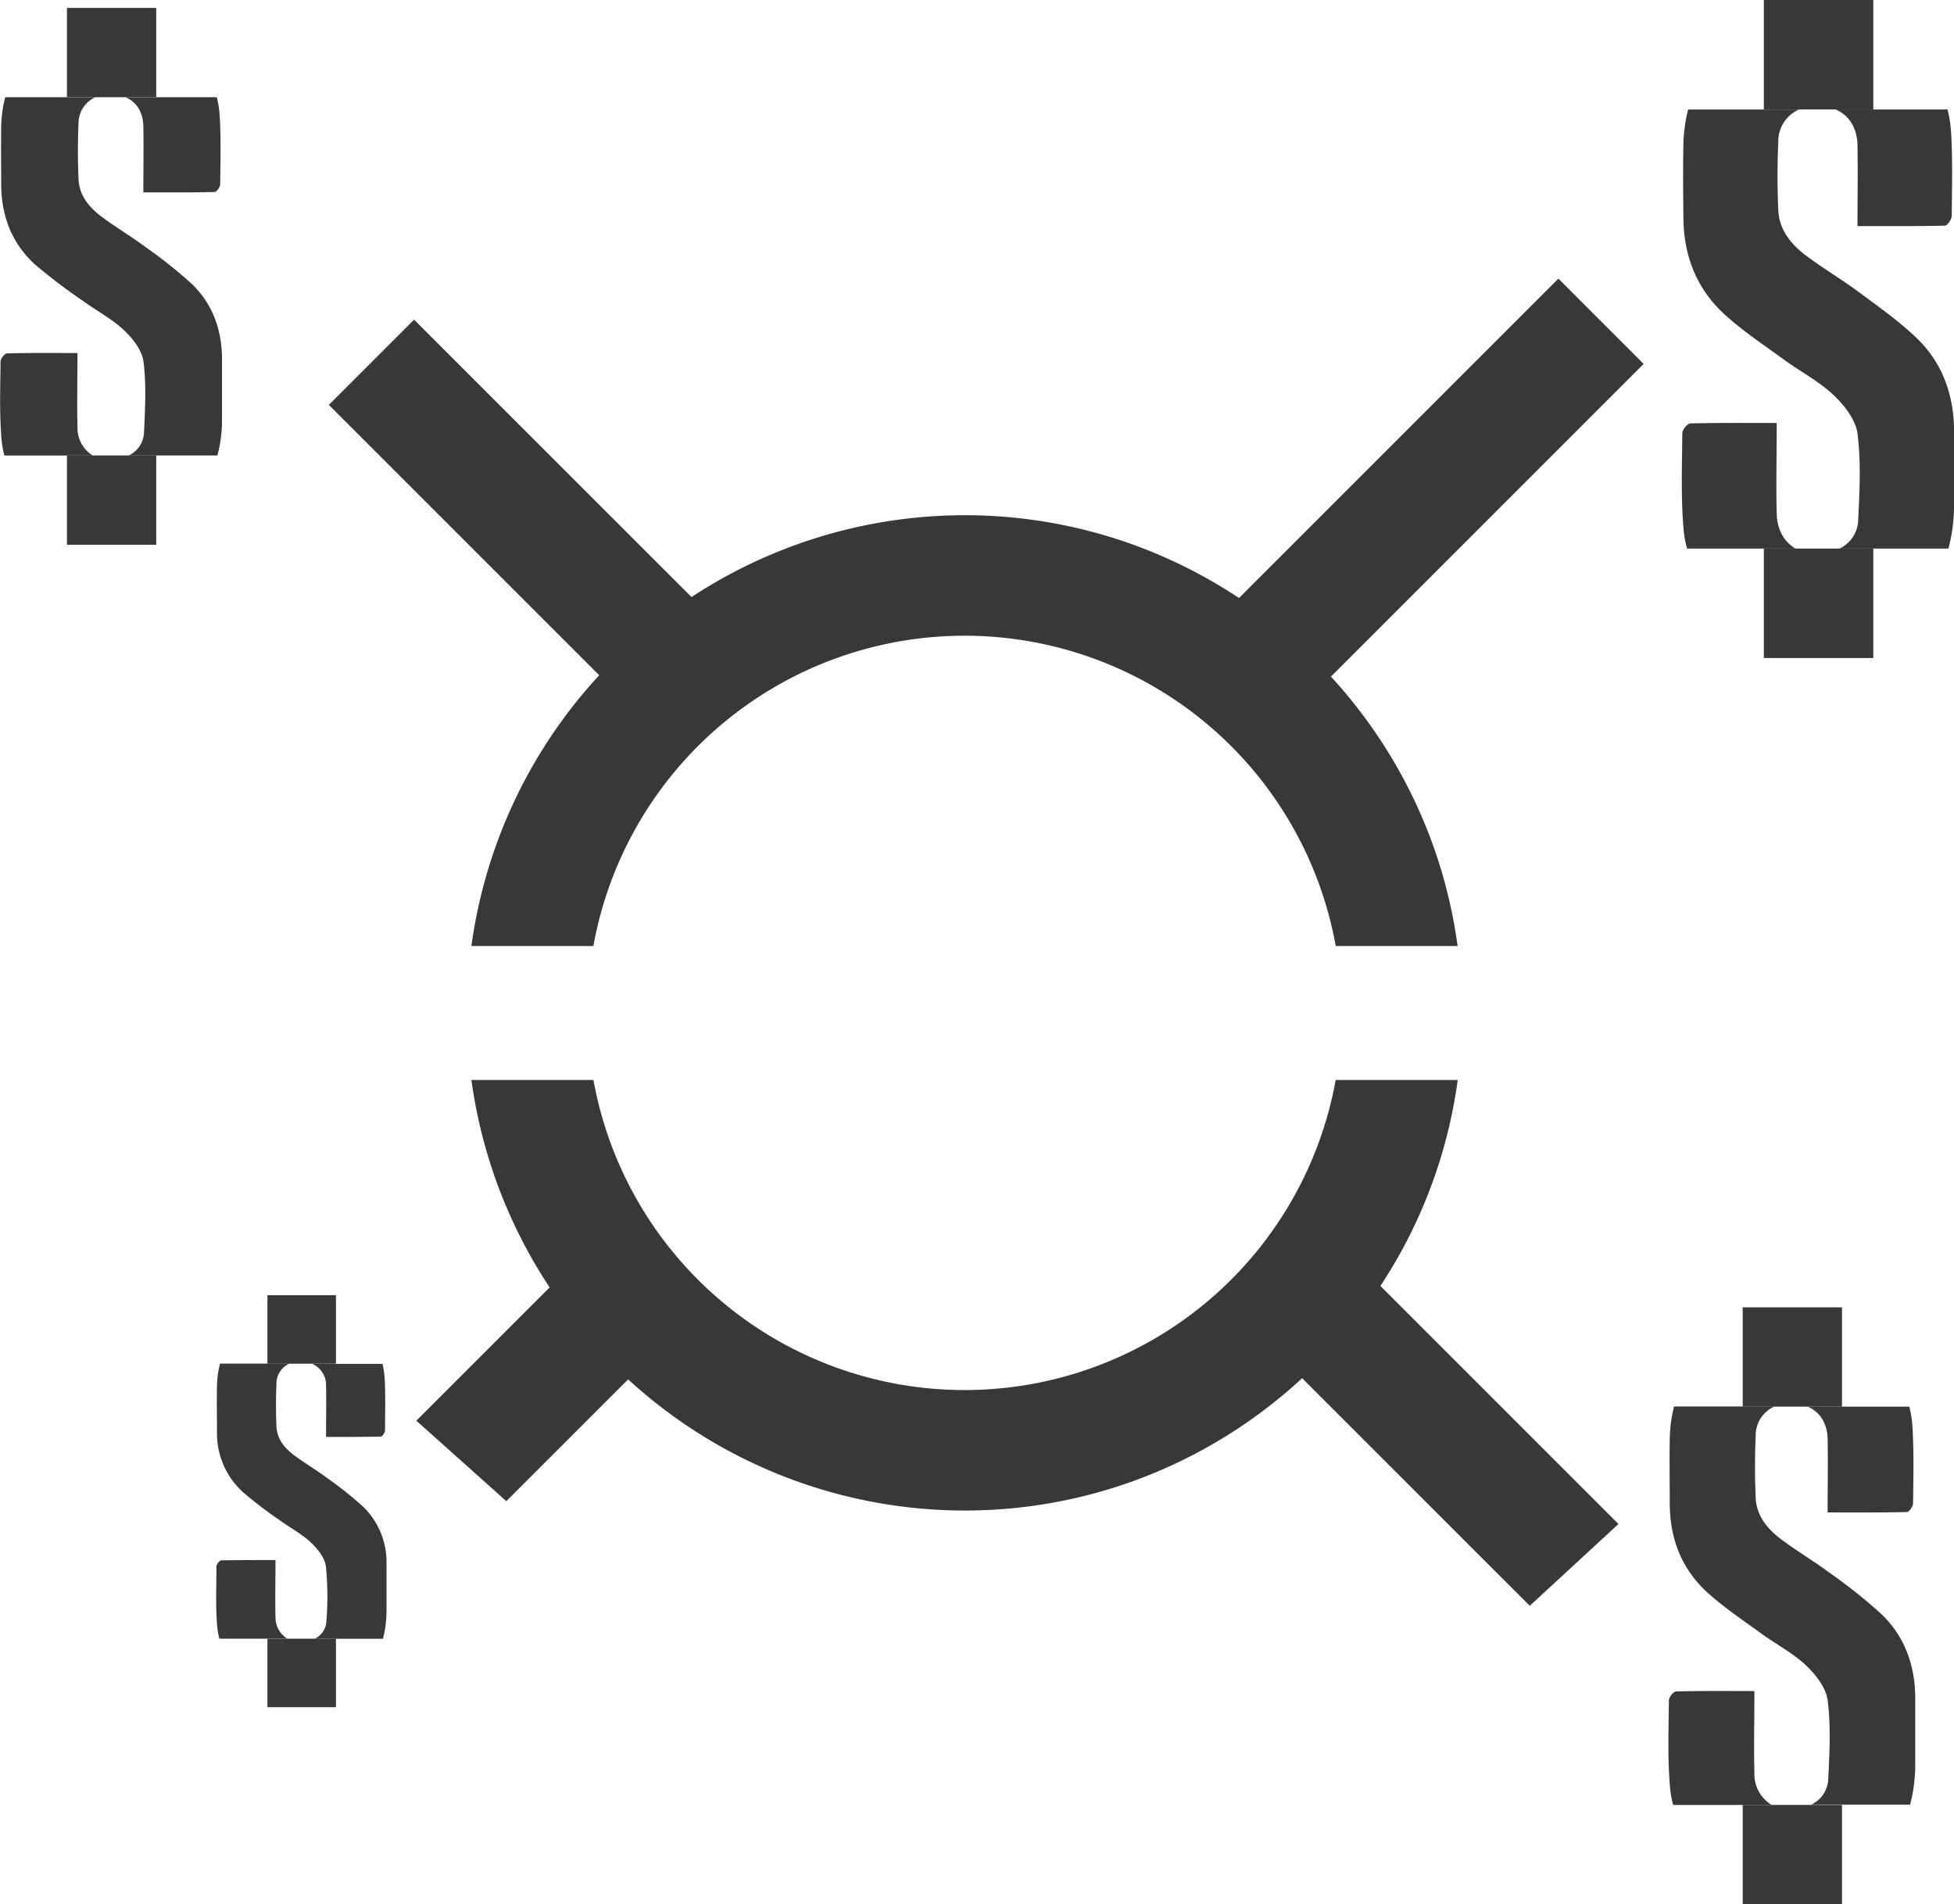 <svg xmlns="http://www.w3.org/2000/svg" viewBox="0 0 486.26 473.87"><defs><style>.cls-1{fill:#383838;}</style></defs><g id="Layer_2" data-name="Layer 2"><g id="Layer_1-2" data-name="Layer 1"><polygon class="cls-1" points="165.91 333.67 126 373.57 103.61 353.54 147.57 309.58 165.91 333.67"/><polygon class="cls-1" points="299.23 157.92 387.81 69.34 409.02 90.56 320.6 178.98 299.23 157.92"/><polygon class="cls-1" points="380.69 399.6 320.6 339.52 339.71 316.2 402.76 379.25 380.69 399.6"/><polygon class="cls-1" points="158.1 177.02 81.84 100.76 103.05 79.55 178.76 155.25 158.1 177.02"/><path class="cls-1" d="M362.76,268.75C354.58,329.17,302.66,375.9,240,375.9A124,124,0,0,1,117.31,268.75h30.37a93.85,93.85,0,0,0,184.71,0ZM332.4,235.42a93.85,93.85,0,0,0-184.73,0H117.31A124,124,0,0,1,240,128.21c62.64,0,114.58,46.76,122.73,107.21Z"/><path class="cls-1" d="M19.28,106.25c-.15-6,0-11.92,0-18.4-6.17,0-11.86-.06-17.54.09-.58,0-1.6,1.28-1.6,2-.06,6.56-.32,13.15.27,19.66a22.7,22.7,0,0,0,.68,3.76h22A8.07,8.07,0,0,1,19.28,106.25Z"/><path class="cls-1" d="M35.67,31.48c.1,5.37,0,10.74,0,16.39,6.2,0,12,.05,17.75-.09.49,0,1.36-1.24,1.37-1.91.08-5.6.21-11.2-.1-16.78a26.92,26.92,0,0,0-.73-4.9H31.23C34,25.37,35.61,27.92,35.67,31.48Z"/><path class="cls-1" d="M47.76,70.68A118.23,118.23,0,0,0,36,61.32c-3.49-2.58-7.25-4.8-10.72-7.4-3.09-2.31-5.56-5.27-5.74-9.32-.2-4.62-.2-9.27,0-13.89a7.06,7.06,0,0,1,4.22-6.52H1.3a30.63,30.63,0,0,0-1,7.22c-.09,4.91,0,9.84,0,14.75C.38,53.87,3,60.63,8.71,65.82a140.32,140.32,0,0,0,12,9.1c3.35,2.45,7.12,4.41,10.11,7.22,2.2,2.06,4.51,5,4.88,7.81.74,5.78.42,11.73.14,17.59a6.61,6.61,0,0,1-3.81,5.8H54.11a34.5,34.5,0,0,0,1.14-9c0-5.12,0-10.23,0-15.34C55.15,81.89,52.84,75.58,47.76,70.68Z"/><rect class="cls-1" x="16.66" y="113.34" width="22.22" height="22.22"/><rect class="cls-1" x="16.66" y="1.97" width="22.22" height="22.22"/><path class="cls-1" d="M442.14,127.83c-.18-7.31,0-14.62,0-22.57-7.56,0-14.53-.07-21.49.11-.71,0-2,1.58-2,2.44-.07,8-.38,16.11.33,24.1a27.67,27.67,0,0,0,.84,4.6h27C444,134.89,442.25,131.85,442.14,127.83Z"/><path class="cls-1" d="M462.24,36.17c.12,6.58,0,13.16,0,20.09,7.6,0,14.68.06,21.75-.11.61,0,1.68-1.52,1.69-2.35.09-6.85.25-13.72-.13-20.56a32.38,32.38,0,0,0-.89-6H456.79C460.13,28.67,462.16,31.81,462.24,36.17Z"/><path class="cls-1" d="M477.06,84.22c-4.39-4.24-9.46-7.81-14.39-11.47-4.27-3.17-8.88-5.89-13.14-9.08-3.78-2.83-6.8-6.45-7-11.42-.25-5.66-.24-11.36,0-17a8.63,8.63,0,0,1,5.17-8H420.1a38.06,38.06,0,0,0-1.18,8.84c-.12,6-.06,12.06,0,18.09.07,9.45,3.28,17.73,10.28,24.09,4.52,4.11,9.68,7.55,14.65,11.16,4.1,3,8.73,5.4,12.39,8.84,2.7,2.53,5.53,6.15,6,9.58.91,7.08.52,14.38.18,21.57a8.11,8.11,0,0,1-4.67,7.1h27.12a42.19,42.19,0,0,0,1.4-11.09c0-6.27.05-12.54,0-18.8C486.11,98,483.28,90.22,477.06,84.22Z"/><rect class="cls-1" x="438.94" y="136.51" width="27.24" height="27.24"/><rect class="cls-1" x="438.94" width="27.24" height="27.24"/><path class="cls-1" d="M68.56,402.35c-.12-4.57,0-9.15,0-14.13-4.74,0-9.1,0-13.47.07-.44,0-1.22,1-1.23,1.52,0,5-.24,10.1.21,15.09a17.24,17.24,0,0,0,.53,2.89H71.5A6.21,6.21,0,0,1,68.56,402.35Z"/><path class="cls-1" d="M81.14,345c.08,4.12,0,8.24,0,12.58,4.76,0,9.19,0,13.62-.07.38,0,1-1,1.06-1.47,0-4.29.15-8.6-.09-12.88a20,20,0,0,0-.55-3.76H77.73A5.81,5.81,0,0,1,81.14,345Z"/><path class="cls-1" d="M90.43,375a90.9,90.9,0,0,0-9-7.18c-2.68-2-5.56-3.69-8.23-5.68-2.37-1.77-4.26-4-4.4-7.15-.16-3.55-.16-7.12,0-10.66a5.41,5.41,0,0,1,3.23-5H54.76A23.76,23.76,0,0,0,54,344.9c-.08,3.77,0,7.55,0,11.33a19.8,19.8,0,0,0,6.44,15.08,104.54,104.54,0,0,0,9.17,7c2.57,1.88,5.47,3.38,7.76,5.54,1.69,1.58,3.47,3.85,3.74,6a77.12,77.12,0,0,1,.12,13.51,5.07,5.07,0,0,1-2.93,4.45h17a27.14,27.14,0,0,0,.88-7c0-3.92,0-7.85,0-11.77A19.17,19.17,0,0,0,90.43,375Z"/><rect class="cls-1" x="66.55" y="407.79" width="17.05" height="17.05"/><rect class="cls-1" x="66.55" y="322.31" width="17.05" height="17.05"/><path class="cls-1" d="M436.59,441.29c-.17-6.63,0-13.26,0-20.47-6.86,0-13.18-.07-19.5.1-.64,0-1.77,1.43-1.78,2.21-.07,7.29-.35,14.62.3,21.86a24.57,24.57,0,0,0,.76,4.17h24.51A8.94,8.94,0,0,1,436.59,441.29Z"/><path class="cls-1" d="M454.81,358.15c.11,6,0,11.93,0,18.22,6.89,0,13.31.05,19.73-.1.55,0,1.52-1.38,1.53-2.13.08-6.22.23-12.45-.12-18.66a28.31,28.31,0,0,0-.81-5.44h-25.3C452.9,351.34,454.74,354.19,454.81,358.15Z"/><path class="cls-1" d="M468.26,401.73a127.69,127.69,0,0,0-13.05-10.4c-3.88-2.88-8.06-5.35-11.92-8.24-3.43-2.57-6.18-5.85-6.38-10.36-.23-5.14-.22-10.3,0-15.44A7.84,7.84,0,0,1,441.6,350h-25a34,34,0,0,0-1.07,8c-.11,5.47,0,10.94,0,16.41.06,8.57,3,16.08,9.32,21.85,4.11,3.73,8.79,6.85,13.29,10.13,3.73,2.72,7.92,4.9,11.25,8,2.44,2.3,5,5.57,5.42,8.68.83,6.43.47,13.05.16,19.57a7.34,7.34,0,0,1-4.23,6.44h24.6a38.85,38.85,0,0,0,1.27-10.06c0-5.68,0-11.37,0-17.05C476.47,414.2,473.91,407.18,468.26,401.73Z"/><rect class="cls-1" x="433.68" y="449.16" width="24.71" height="24.71"/><rect class="cls-1" x="433.68" y="325.33" width="24.71" height="24.71"/></g></g></svg>